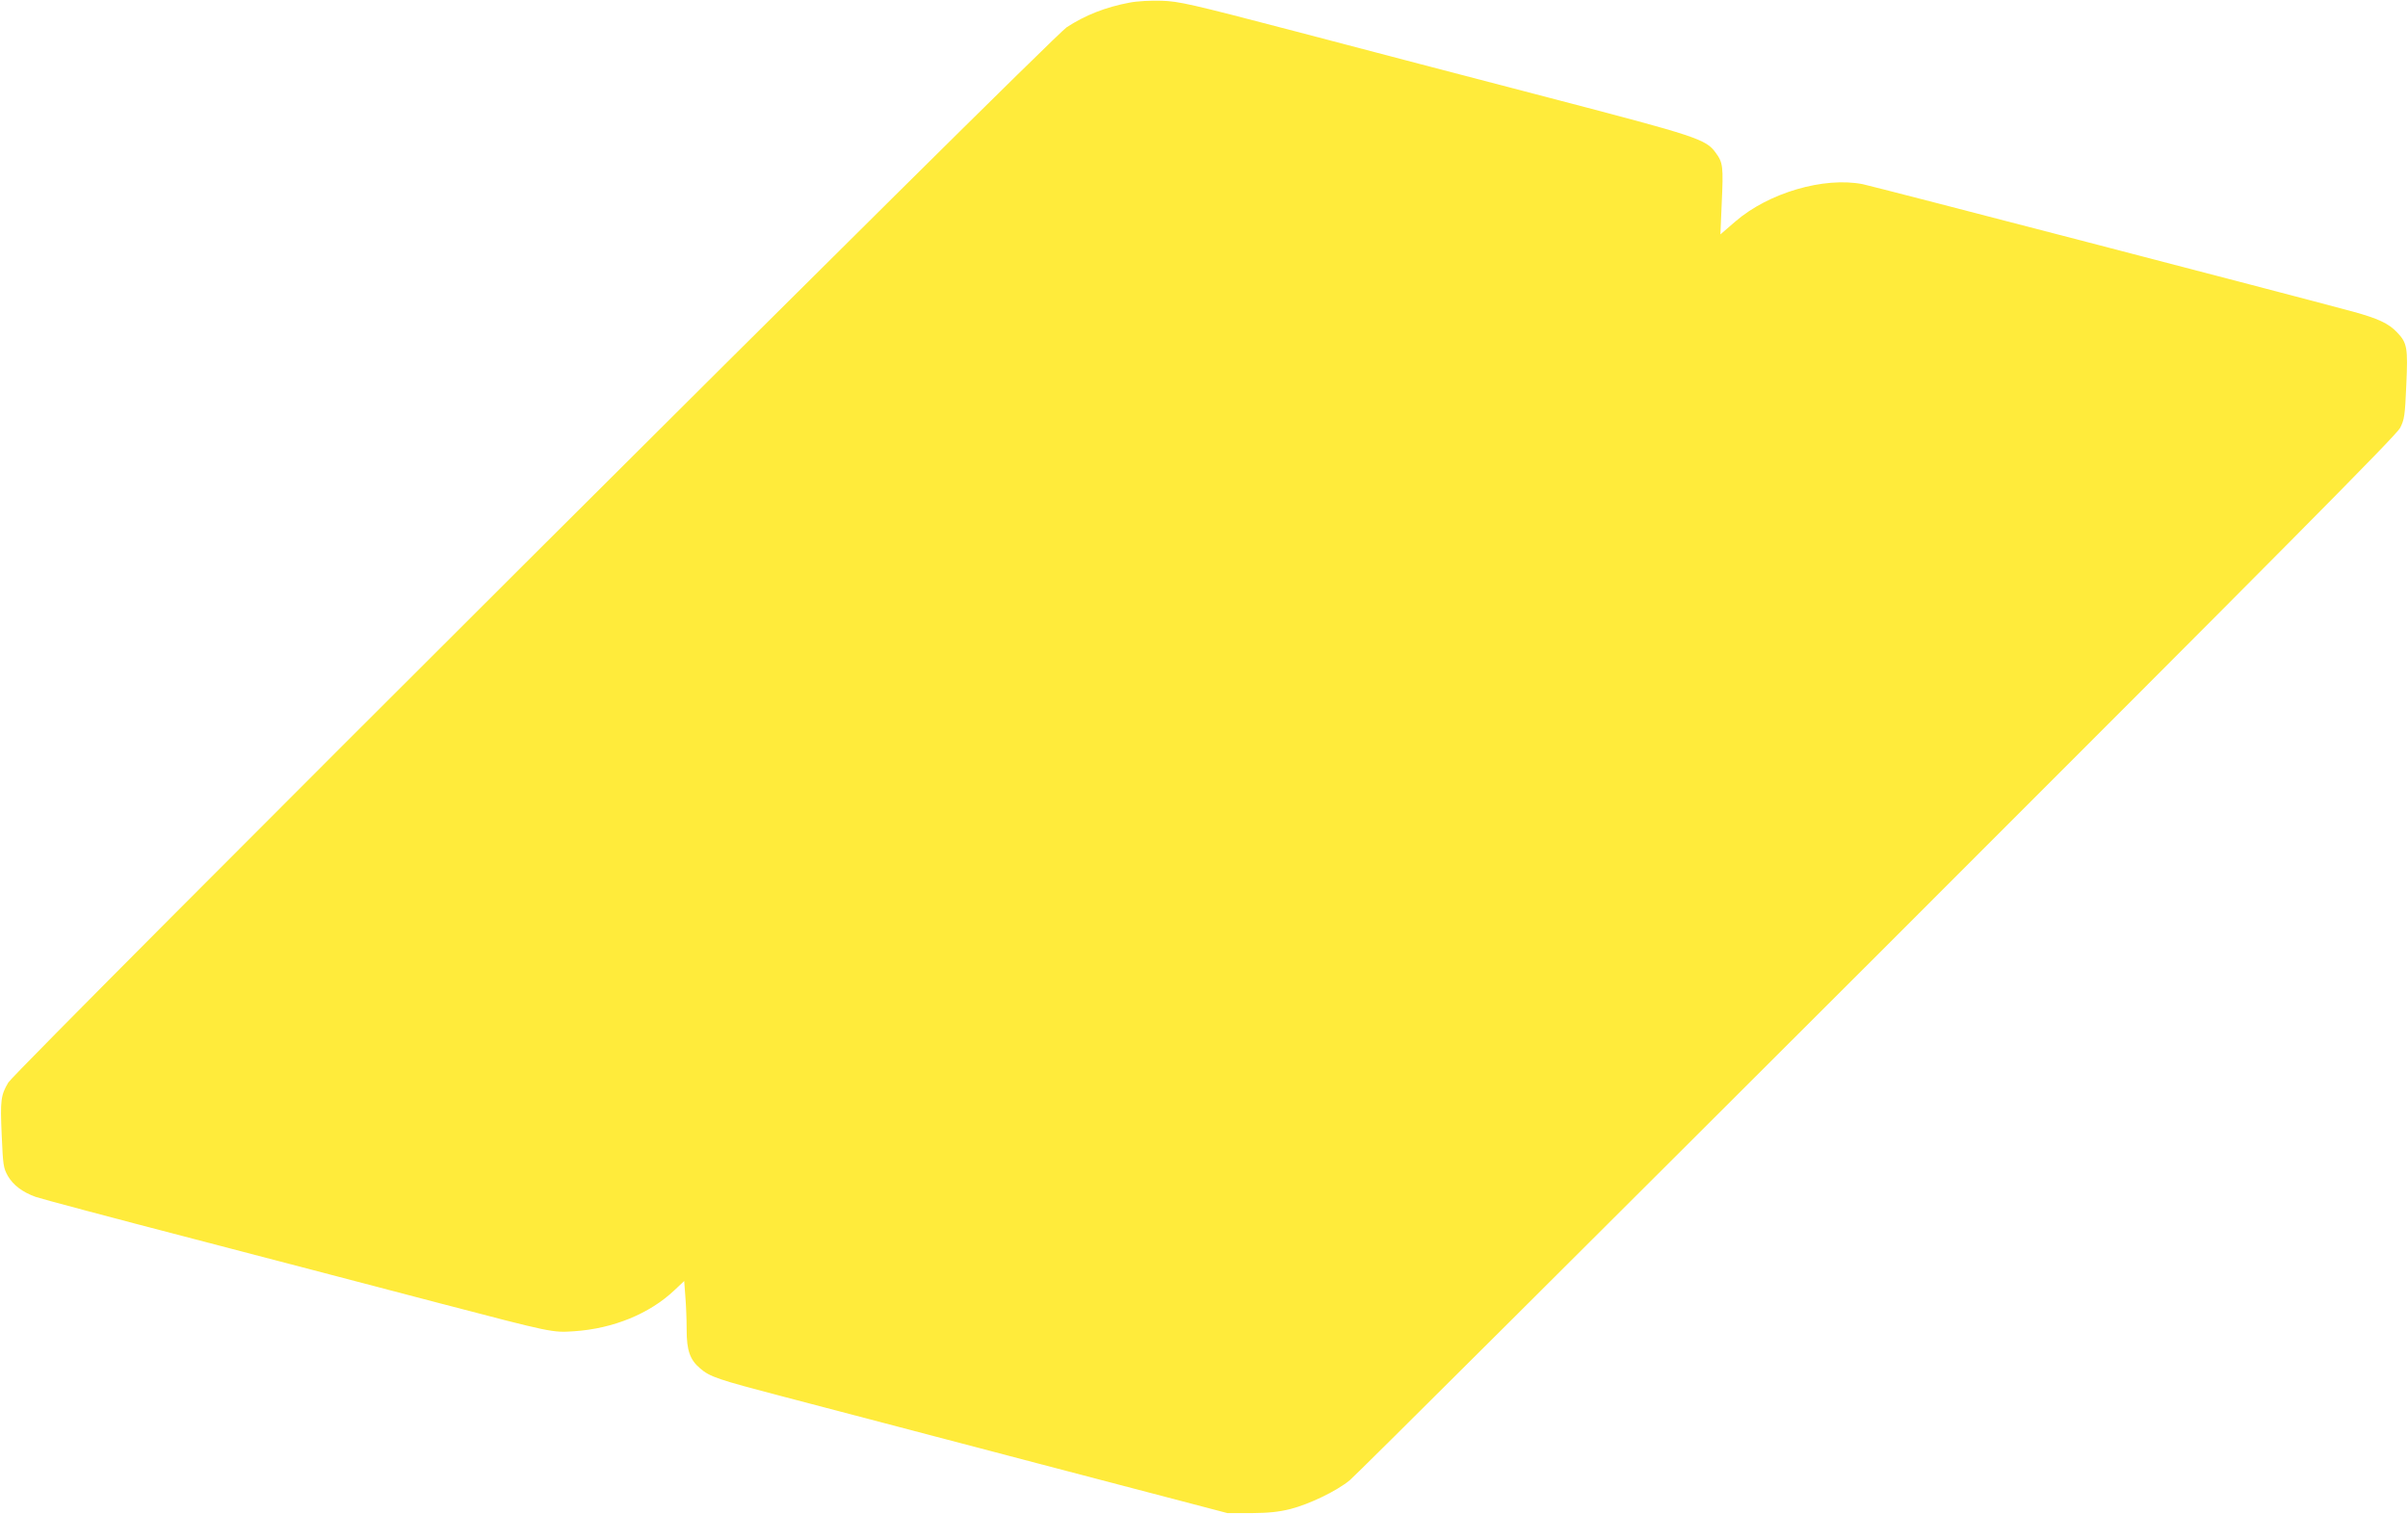 <?xml version="1.0" standalone="no"?>
<!DOCTYPE svg PUBLIC "-//W3C//DTD SVG 20010904//EN"
 "http://www.w3.org/TR/2001/REC-SVG-20010904/DTD/svg10.dtd">
<svg version="1.0" xmlns="http://www.w3.org/2000/svg"
 width="1280pt" height="805pt" viewBox="0 0 1280 805"
 preserveAspectRatio="xMidYMid meet">
<g transform="translate(0,805) scale(0.1,-0.1)"
fill="#ffeb3b" stroke="none">
<path d="M6004 8036 c-128 -24 -236 -67 -334 -131 -81 -53 -5586 -5543 -5626
-5610 -40 -68 -43 -94 -35 -278 7 -163 9 -176 33 -219 29 -49 78 -86 148 -111
25 -9 407 -111 850 -226 443 -116 1028 -268 1300 -340 597 -156 596 -156 713
-148 207 14 400 93 532 218 l52 49 6 -82 c4 -46 7 -126 7 -178 0 -110 18 -159
71 -204 53 -46 93 -59 444 -151 182 -48 787 -206 1345 -353 l1015 -266 125 0
c94 1 146 6 210 22 101 26 246 96 315 153 28 22 1289 1279 2804 2792 2160
2159 2759 2763 2779 2802 23 45 26 66 33 229 9 196 5 223 -49 279 -45 48 -102
74 -237 111 -341 92 -2549 666 -2604 677 -206 40 -500 -46 -676 -198 l-80 -69
7 165 c9 196 7 216 -32 269 -52 72 -98 87 -880 291 -399 104 -1004 262 -1345
352 -569 149 -628 162 -720 165 -57 2 -131 -2 -171 -10z"/>
</g>
</svg>
